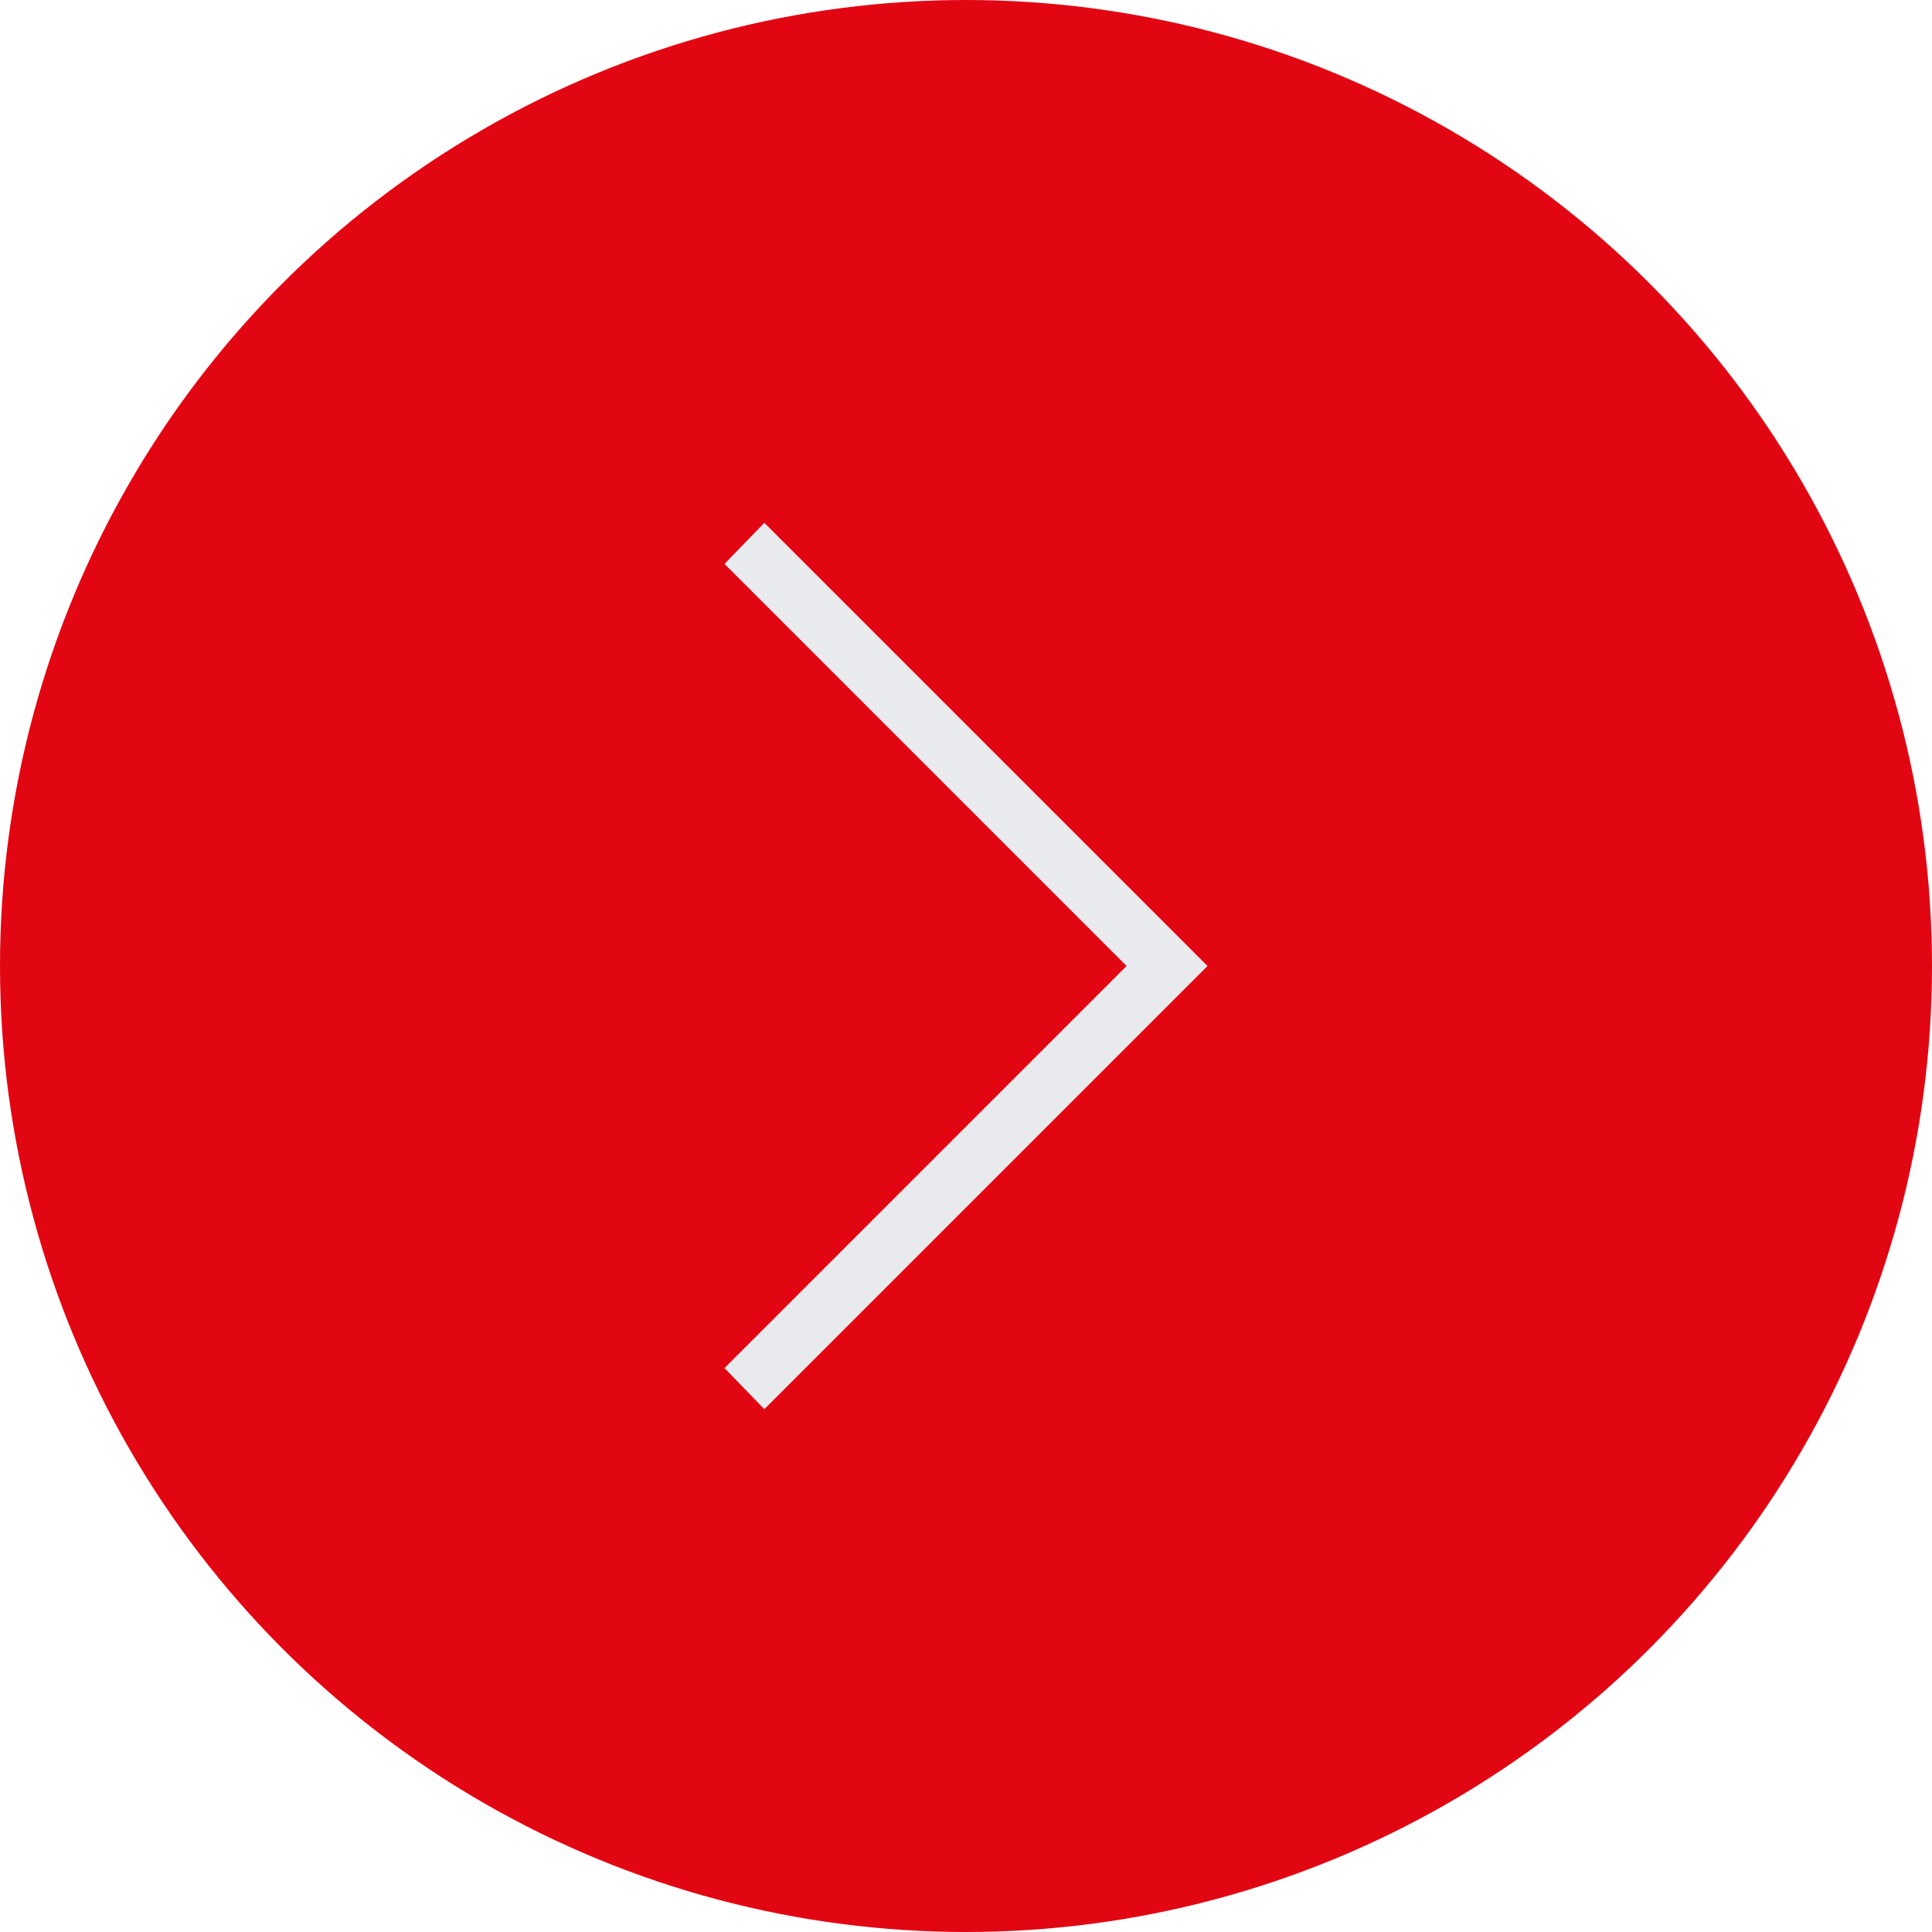 <?xml version="1.0" encoding="UTF-8"?>
<svg id="Ebene_2" data-name="Ebene 2" xmlns="http://www.w3.org/2000/svg" viewBox="0 0 16 16">
  <defs>
    <style>
      .category-arrow {
        fill: #e9eaed;
      }

      .category-arrow, .category-arrow-circle {
        stroke-width: 0px;
      }

      .category-arrow-circle {
        fill: #E20613
      }
    </style>
  </defs>
  <g id="Ebene_1-2" data-name="Ebene 1">
    <circle class="category-arrow-circle" cx="8" cy="8" r="8"/>
    <path class="category-arrow" d="M9.33,8l-3.33-3.33.33-.34,3.67,3.67-3.67,3.67-.33-.34,3.33-3.33Z"/>
  </g>
</svg>

